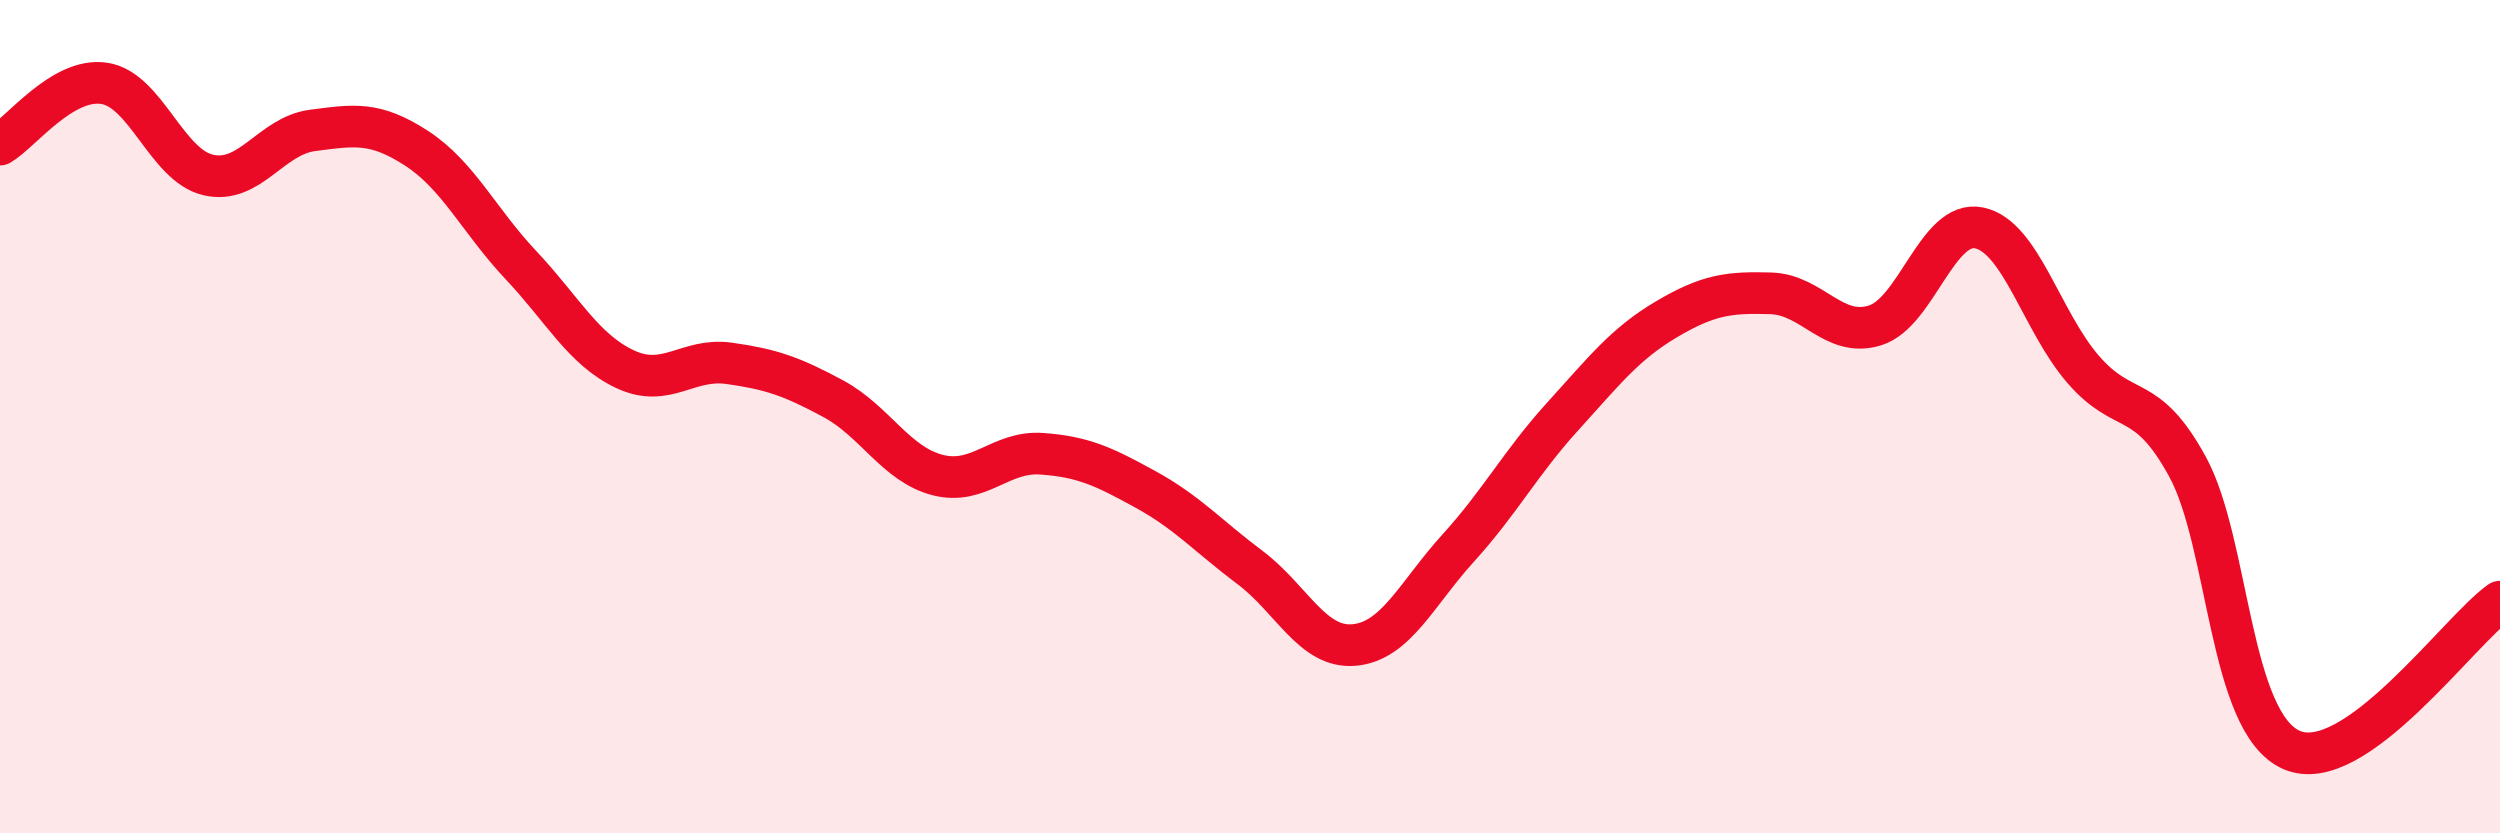 
    <svg width="60" height="20" viewBox="0 0 60 20" xmlns="http://www.w3.org/2000/svg">
      <path
        d="M 0,3.47 C 0.5,3.18 1.5,1.85 2.5,2 C 3.5,2.15 4,3.97 5,4.2 C 6,4.43 6.5,3.26 7.5,3.13 C 8.5,3 9,2.91 10,3.56 C 11,4.21 11.5,5.3 12.5,6.36 C 13.5,7.42 14,8.39 15,8.86 C 16,9.33 16.5,8.58 17.5,8.72 C 18.5,8.86 19,9.03 20,9.57 C 21,10.11 21.5,11.14 22.5,11.4 C 23.5,11.66 24,10.82 25,10.89 C 26,10.96 26.5,11.2 27.5,11.75 C 28.5,12.3 29,12.87 30,13.62 C 31,14.37 31.5,15.57 32.5,15.48 C 33.5,15.39 34,14.25 35,13.15 C 36,12.05 36.5,11.1 37.5,10 C 38.5,8.9 39,8.25 40,7.66 C 41,7.07 41.5,7.01 42.5,7.04 C 43.5,7.07 44,8.12 45,7.81 C 46,7.5 46.5,5.26 47.5,5.47 C 48.5,5.68 49,7.72 50,8.87 C 51,10.02 51.5,9.37 52.5,11.2 C 53.5,13.03 53.5,17.35 55,18 C 56.5,18.65 59,15.15 60,14.44L60 20L0 20Z"
        fill="#EB0A25"
        opacity="0.1"
        stroke-linecap="round"
        stroke-linejoin="round"
      />
      <path
        d="M 0,3.47 C 0.5,3.18 1.5,1.85 2.5,2 C 3.5,2.15 4,3.97 5,4.2 C 6,4.43 6.5,3.26 7.5,3.13 C 8.5,3 9,2.91 10,3.56 C 11,4.21 11.5,5.3 12.5,6.36 C 13.5,7.42 14,8.39 15,8.86 C 16,9.33 16.5,8.58 17.5,8.72 C 18.5,8.86 19,9.03 20,9.57 C 21,10.11 21.5,11.14 22.5,11.4 C 23.5,11.66 24,10.82 25,10.89 C 26,10.96 26.5,11.2 27.5,11.75 C 28.5,12.3 29,12.87 30,13.62 C 31,14.37 31.5,15.57 32.5,15.48 C 33.5,15.39 34,14.25 35,13.15 C 36,12.05 36.5,11.1 37.5,10 C 38.5,8.9 39,8.25 40,7.66 C 41,7.07 41.5,7.01 42.5,7.04 C 43.5,7.07 44,8.12 45,7.81 C 46,7.5 46.5,5.26 47.5,5.47 C 48.5,5.68 49,7.72 50,8.87 C 51,10.02 51.5,9.37 52.5,11.2 C 53.5,13.03 53.5,17.35 55,18 C 56.5,18.65 59,15.15 60,14.44"
        stroke="#EB0A25"
        stroke-width="1"
        fill="none"
        stroke-linecap="round"
        stroke-linejoin="round"
      />
    </svg>
  